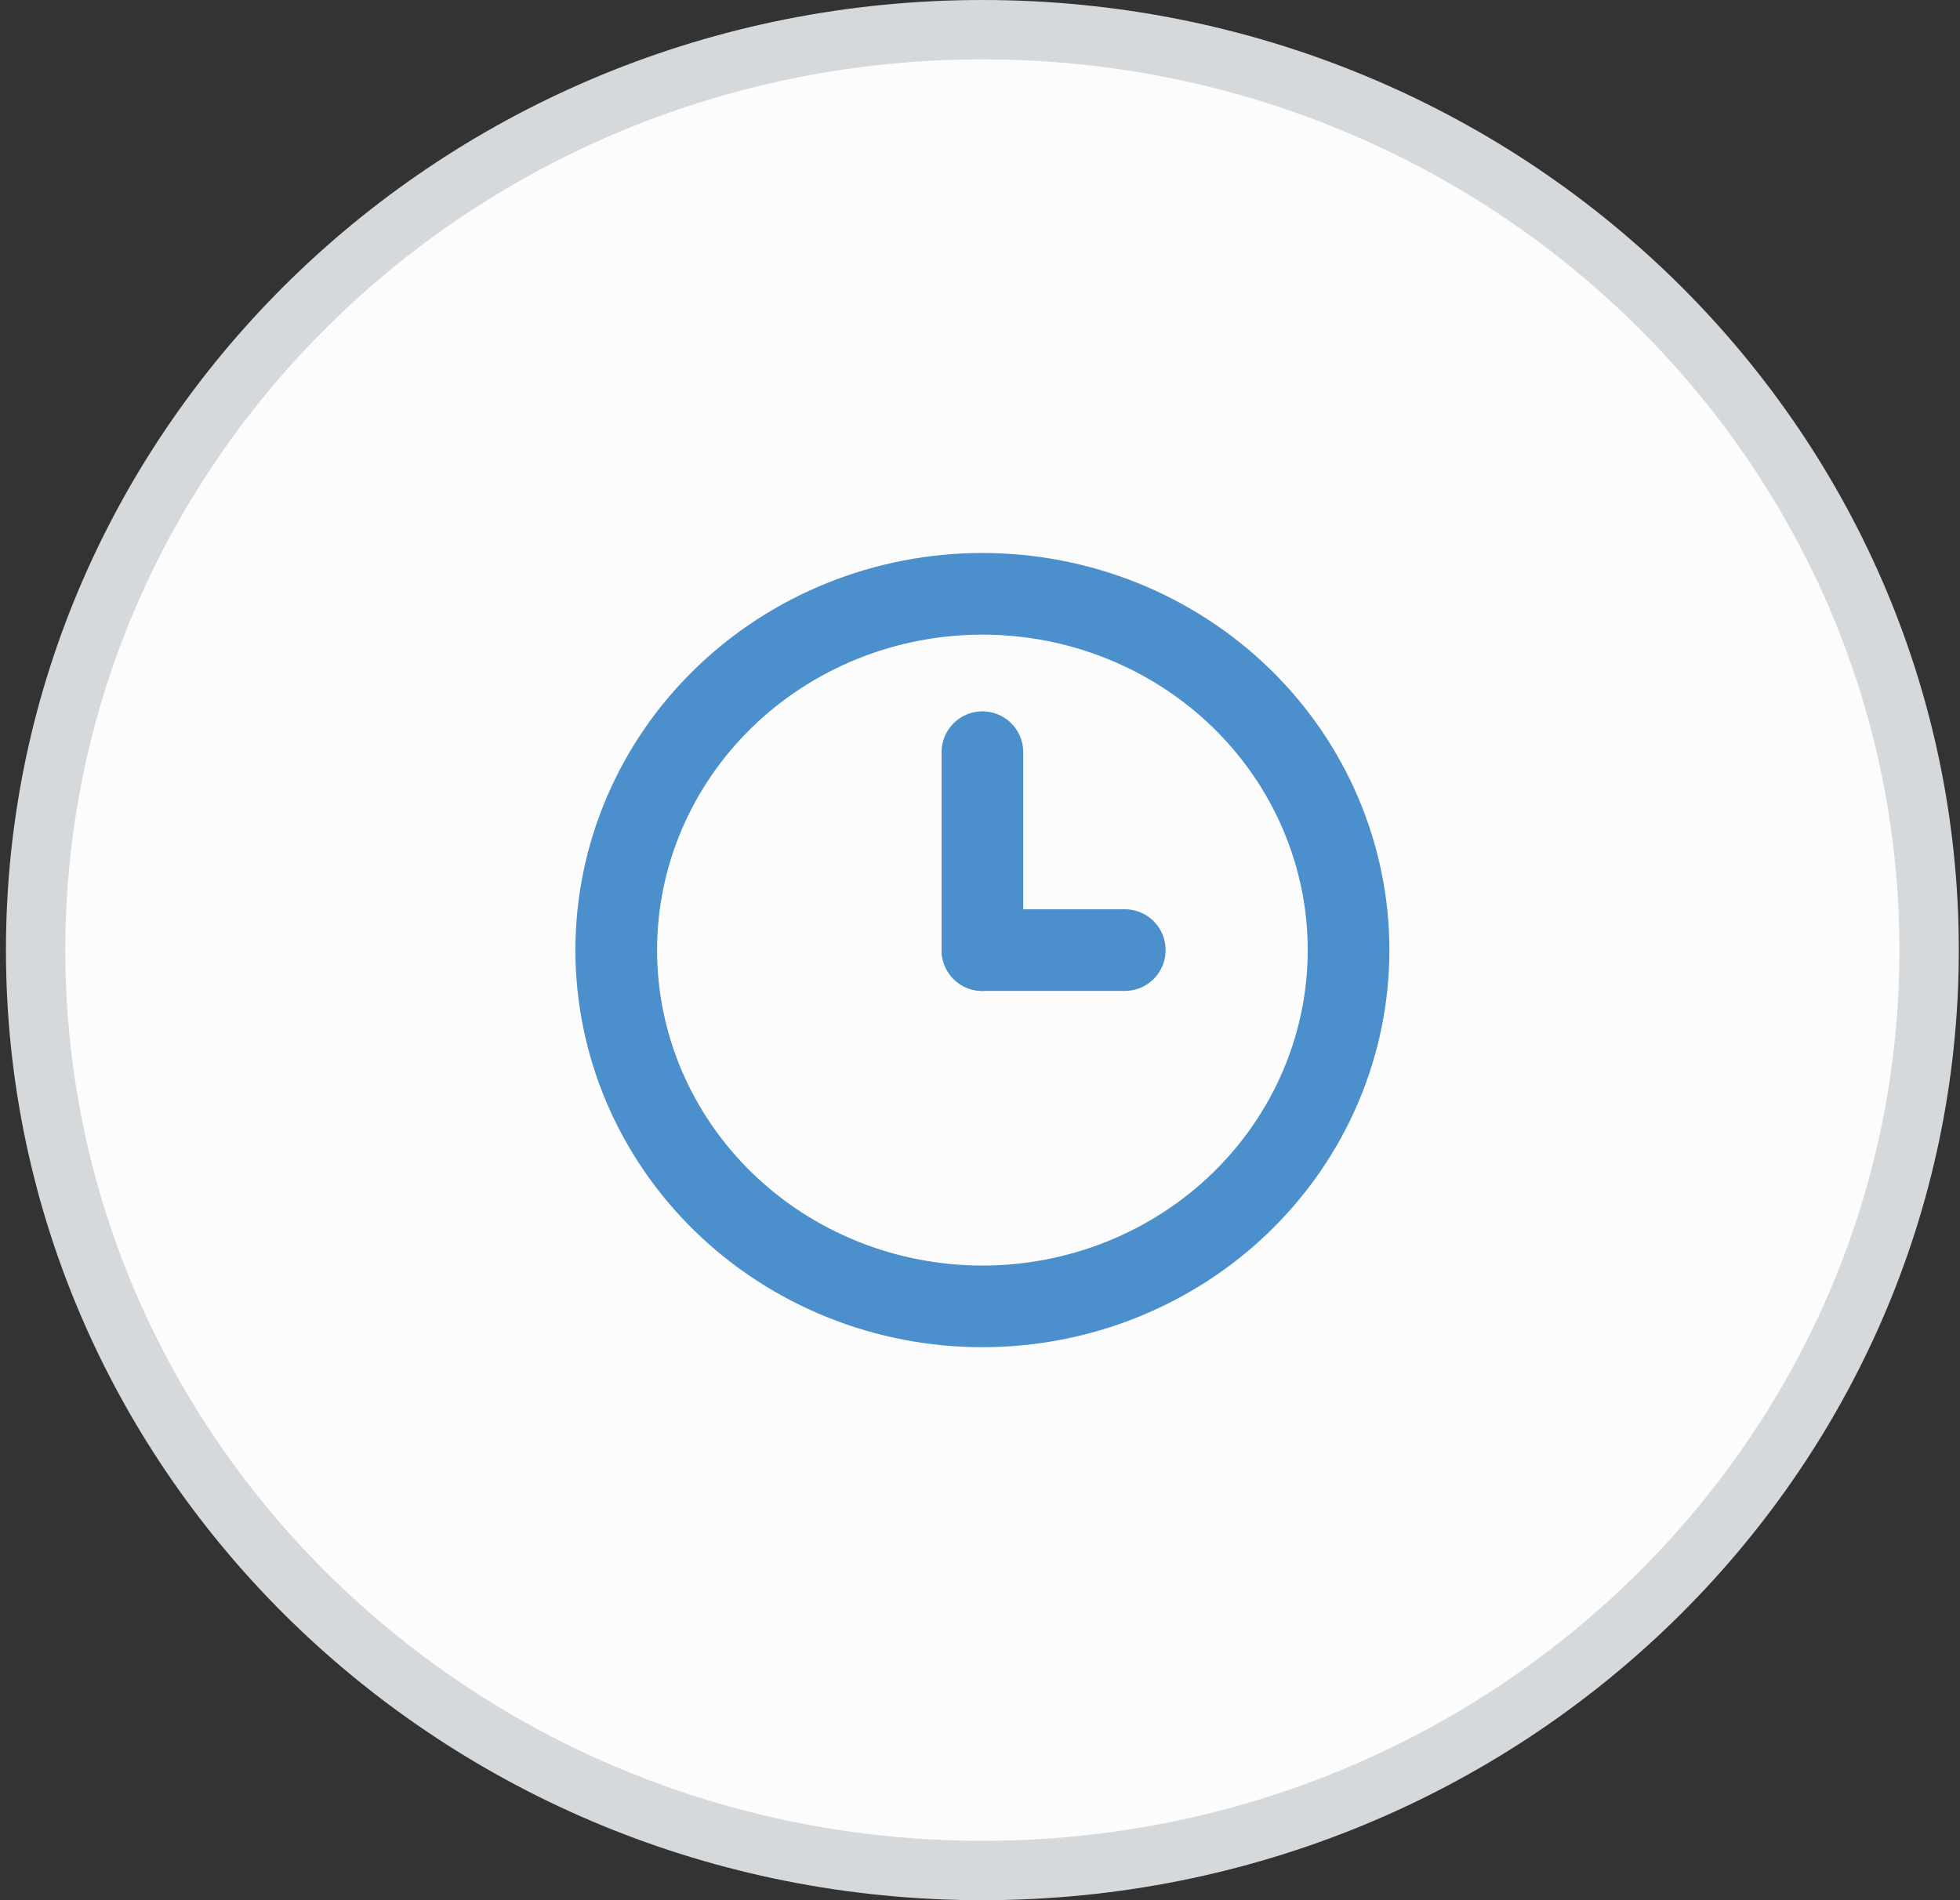 <svg width="66" height="64" viewBox="0 0 66 64" fill="none" xmlns="http://www.w3.org/2000/svg">
<rect x="0" y="0" width="66" height="64" fill="#333333" stroke="none"/>
<path d="M33.08 1C50.713 1 64.96 14.905 64.96 32C64.96 49.095 50.713 63 33.08 63C15.447 63 1.2 49.095 1.2 32C1.2 14.905 15.447 1 33.08 1Z" fill="#FCFCFC" stroke="#D6D9DB" stroke-width="2"/>
<g clip-path="url(#clip0_233_473)">
<path d="M20.751 32C20.751 33.576 21.07 35.136 21.689 36.592C22.309 38.048 23.217 39.371 24.362 40.485C25.507 41.6 26.866 42.483 28.363 43.087C29.858 43.69 31.462 44 33.081 44C34.7 44 36.303 43.69 37.8 43.087C39.295 42.483 40.655 41.6 41.8 40.485C42.944 39.371 43.853 38.048 44.472 36.592C45.092 35.136 45.411 33.576 45.411 32C45.411 30.424 45.092 28.864 44.472 27.408C43.853 25.952 42.944 24.629 41.8 23.515C40.655 22.4 39.295 21.517 37.8 20.913C36.303 20.31 34.7 20 33.081 20C31.462 20 29.858 20.31 28.363 20.913C26.866 21.517 25.507 22.4 24.362 23.515C23.217 24.629 22.309 25.952 21.689 27.408C21.07 28.864 20.751 30.424 20.751 32Z" stroke="#4C8FCD" stroke-width="2.75" stroke-linecap="round" stroke-linejoin="round"/>
<path d="M33.081 32H37.876" stroke="#4C8FCD" stroke-width="2.75" stroke-linecap="round" stroke-linejoin="round"/>
<path d="M33.081 25.334V32" stroke="#4C8FCD" stroke-width="2.75" stroke-linecap="round" stroke-linejoin="round"/>
</g>
<defs>
<clipPath id="clip0_233_473">
<rect x="16.641" y="16" width="32.88" height="32" rx="12" fill="white"/>
</clipPath>
</defs>
</svg>
